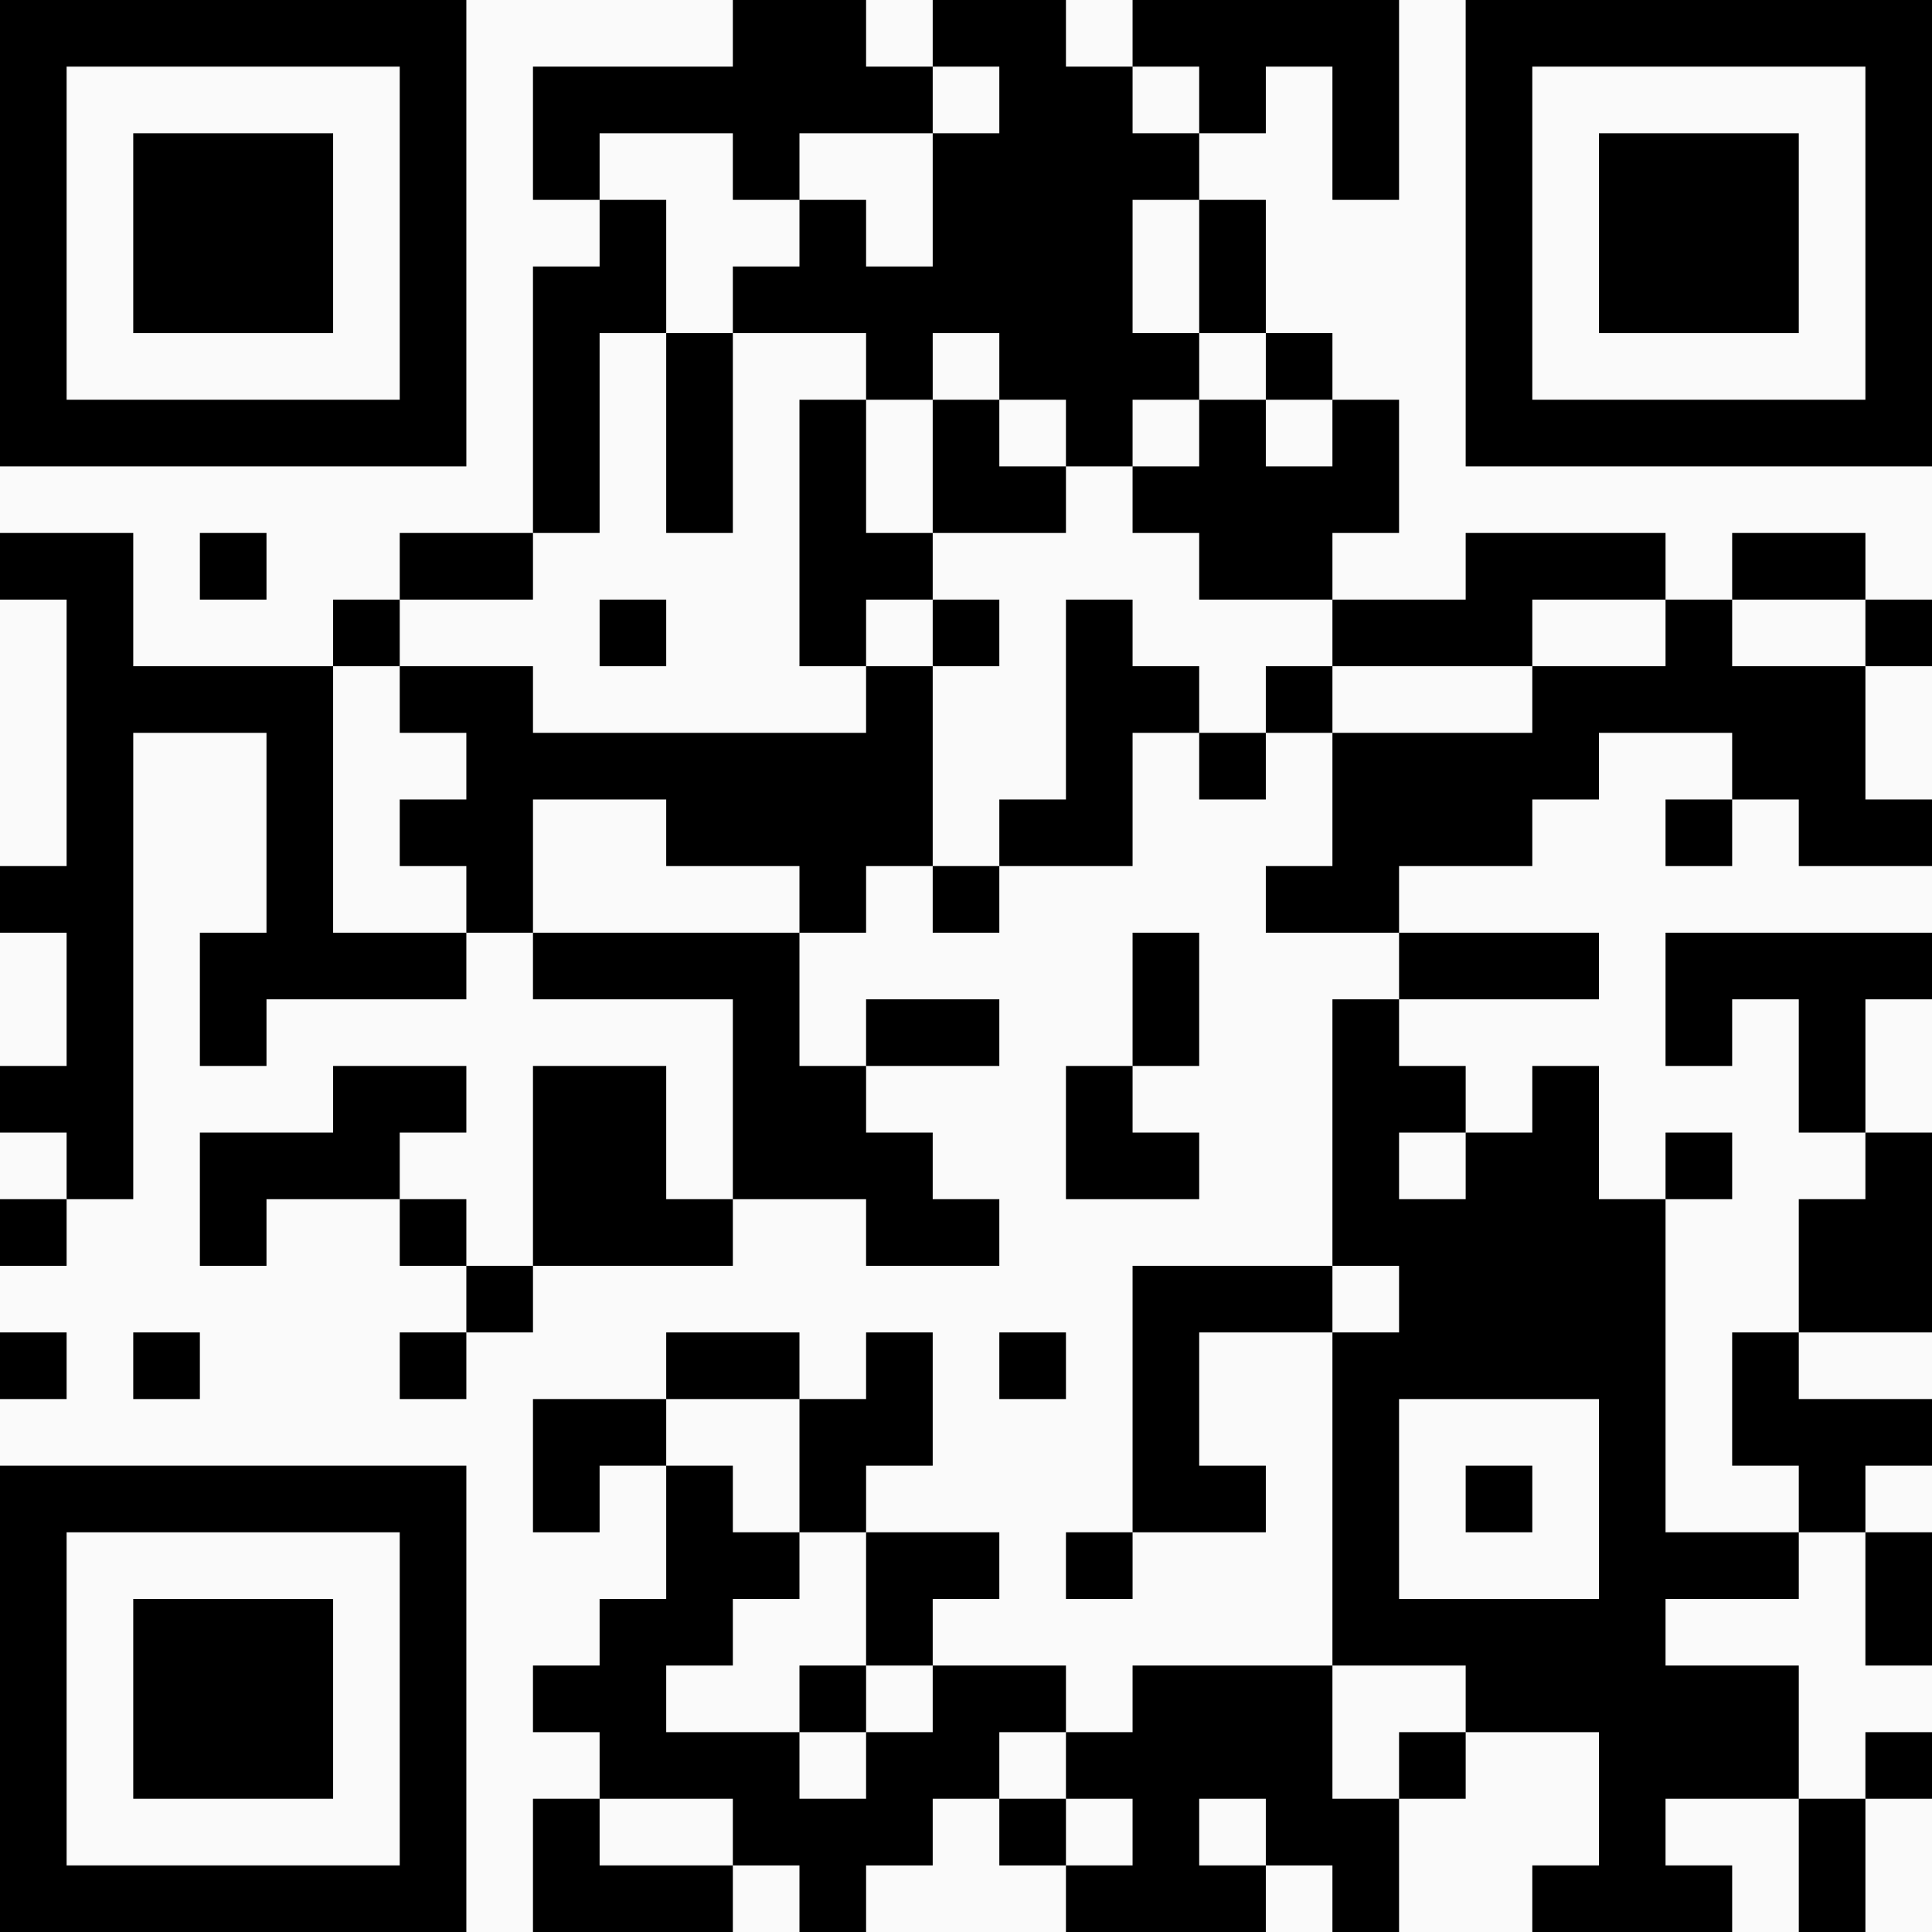 <?xml version="1.0" encoding="UTF-8"?> <svg xmlns="http://www.w3.org/2000/svg" version="1.1" width="300" height="300" viewBox="0 0 300 300"><rect x="0" y="0" width="300" height="300" fill="#fafafa"></rect><g transform="scale(10.345)"><g transform="translate(0,0)"><path fill-rule="evenodd" d="M11 0L11 1L8 1L8 3L9 3L9 4L8 4L8 8L6 8L6 9L5 9L5 10L2 10L2 8L0 8L0 9L1 9L1 13L0 13L0 14L1 14L1 16L0 16L0 17L1 17L1 18L0 18L0 19L1 19L1 18L2 18L2 11L4 11L4 14L3 14L3 16L4 16L4 15L7 15L7 14L8 14L8 15L11 15L11 18L10 18L10 16L8 16L8 19L7 19L7 18L6 18L6 17L7 17L7 16L5 16L5 17L3 17L3 19L4 19L4 18L6 18L6 19L7 19L7 20L6 20L6 21L7 21L7 20L8 20L8 19L11 19L11 18L13 18L13 19L15 19L15 18L14 18L14 17L13 17L13 16L15 16L15 15L13 15L13 16L12 16L12 14L13 14L13 13L14 13L14 14L15 14L15 13L17 13L17 11L18 11L18 12L19 12L19 11L20 11L20 13L19 13L19 14L21 14L21 15L20 15L20 19L17 19L17 23L16 23L16 24L17 24L17 23L19 23L19 22L18 22L18 20L20 20L20 25L17 25L17 26L16 26L16 25L14 25L14 24L15 24L15 23L13 23L13 22L14 22L14 20L13 20L13 21L12 21L12 20L10 20L10 21L8 21L8 23L9 23L9 22L10 22L10 24L9 24L9 25L8 25L8 26L9 26L9 27L8 27L8 29L11 29L11 28L12 28L12 29L13 29L13 28L14 28L14 27L15 27L15 28L16 28L16 29L19 29L19 28L20 28L20 29L21 29L21 27L22 27L22 26L24 26L24 28L23 28L23 29L26 29L26 28L25 28L25 27L27 27L27 29L28 29L28 27L29 27L29 26L28 26L28 27L27 27L27 25L25 25L25 24L27 24L27 23L28 23L28 25L29 25L29 23L28 23L28 22L29 22L29 21L27 21L27 20L29 20L29 17L28 17L28 15L29 15L29 14L25 14L25 16L26 16L26 15L27 15L27 17L28 17L28 18L27 18L27 20L26 20L26 22L27 22L27 23L25 23L25 18L26 18L26 17L25 17L25 18L24 18L24 16L23 16L23 17L22 17L22 16L21 16L21 15L24 15L24 14L21 14L21 13L23 13L23 12L24 12L24 11L26 11L26 12L25 12L25 13L26 13L26 12L27 12L27 13L29 13L29 12L28 12L28 10L29 10L29 9L28 9L28 8L26 8L26 9L25 9L25 8L22 8L22 9L20 9L20 8L21 8L21 6L20 6L20 5L19 5L19 3L18 3L18 2L19 2L19 1L20 1L20 3L21 3L21 0L17 0L17 1L16 1L16 0L14 0L14 1L13 1L13 0ZM14 1L14 2L12 2L12 3L11 3L11 2L9 2L9 3L10 3L10 5L9 5L9 8L8 8L8 9L6 9L6 10L5 10L5 14L7 14L7 13L6 13L6 12L7 12L7 11L6 11L6 10L8 10L8 11L13 11L13 10L14 10L14 13L15 13L15 12L16 12L16 9L17 9L17 10L18 10L18 11L19 11L19 10L20 10L20 11L23 11L23 10L25 10L25 9L23 9L23 10L20 10L20 9L18 9L18 8L17 8L17 7L18 7L18 6L19 6L19 7L20 7L20 6L19 6L19 5L18 5L18 3L17 3L17 5L18 5L18 6L17 6L17 7L16 7L16 6L15 6L15 5L14 5L14 6L13 6L13 5L11 5L11 4L12 4L12 3L13 3L13 4L14 4L14 2L15 2L15 1ZM17 1L17 2L18 2L18 1ZM10 5L10 8L11 8L11 5ZM12 6L12 10L13 10L13 9L14 9L14 10L15 10L15 9L14 9L14 8L16 8L16 7L15 7L15 6L14 6L14 8L13 8L13 6ZM3 8L3 9L4 9L4 8ZM9 9L9 10L10 10L10 9ZM26 9L26 10L28 10L28 9ZM8 12L8 14L12 14L12 13L10 13L10 12ZM17 14L17 16L16 16L16 18L18 18L18 17L17 17L17 16L18 16L18 14ZM21 17L21 18L22 18L22 17ZM20 19L20 20L21 20L21 19ZM0 20L0 21L1 21L1 20ZM2 20L2 21L3 21L3 20ZM15 20L15 21L16 21L16 20ZM10 21L10 22L11 22L11 23L12 23L12 24L11 24L11 25L10 25L10 26L12 26L12 27L13 27L13 26L14 26L14 25L13 25L13 23L12 23L12 21ZM21 21L21 24L24 24L24 21ZM22 22L22 23L23 23L23 22ZM12 25L12 26L13 26L13 25ZM20 25L20 27L21 27L21 26L22 26L22 25ZM15 26L15 27L16 27L16 28L17 28L17 27L16 27L16 26ZM9 27L9 28L11 28L11 27ZM18 27L18 28L19 28L19 27ZM0 0L0 7L7 7L7 0ZM1 1L1 6L6 6L6 1ZM2 2L2 5L5 5L5 2ZM22 0L22 7L29 7L29 0ZM23 1L23 6L28 6L28 1ZM24 2L24 5L27 5L27 2ZM0 22L0 29L7 29L7 22ZM1 23L1 28L6 28L6 23ZM2 24L2 27L5 27L5 24Z" fill="#000000"></path></g></g></svg> 